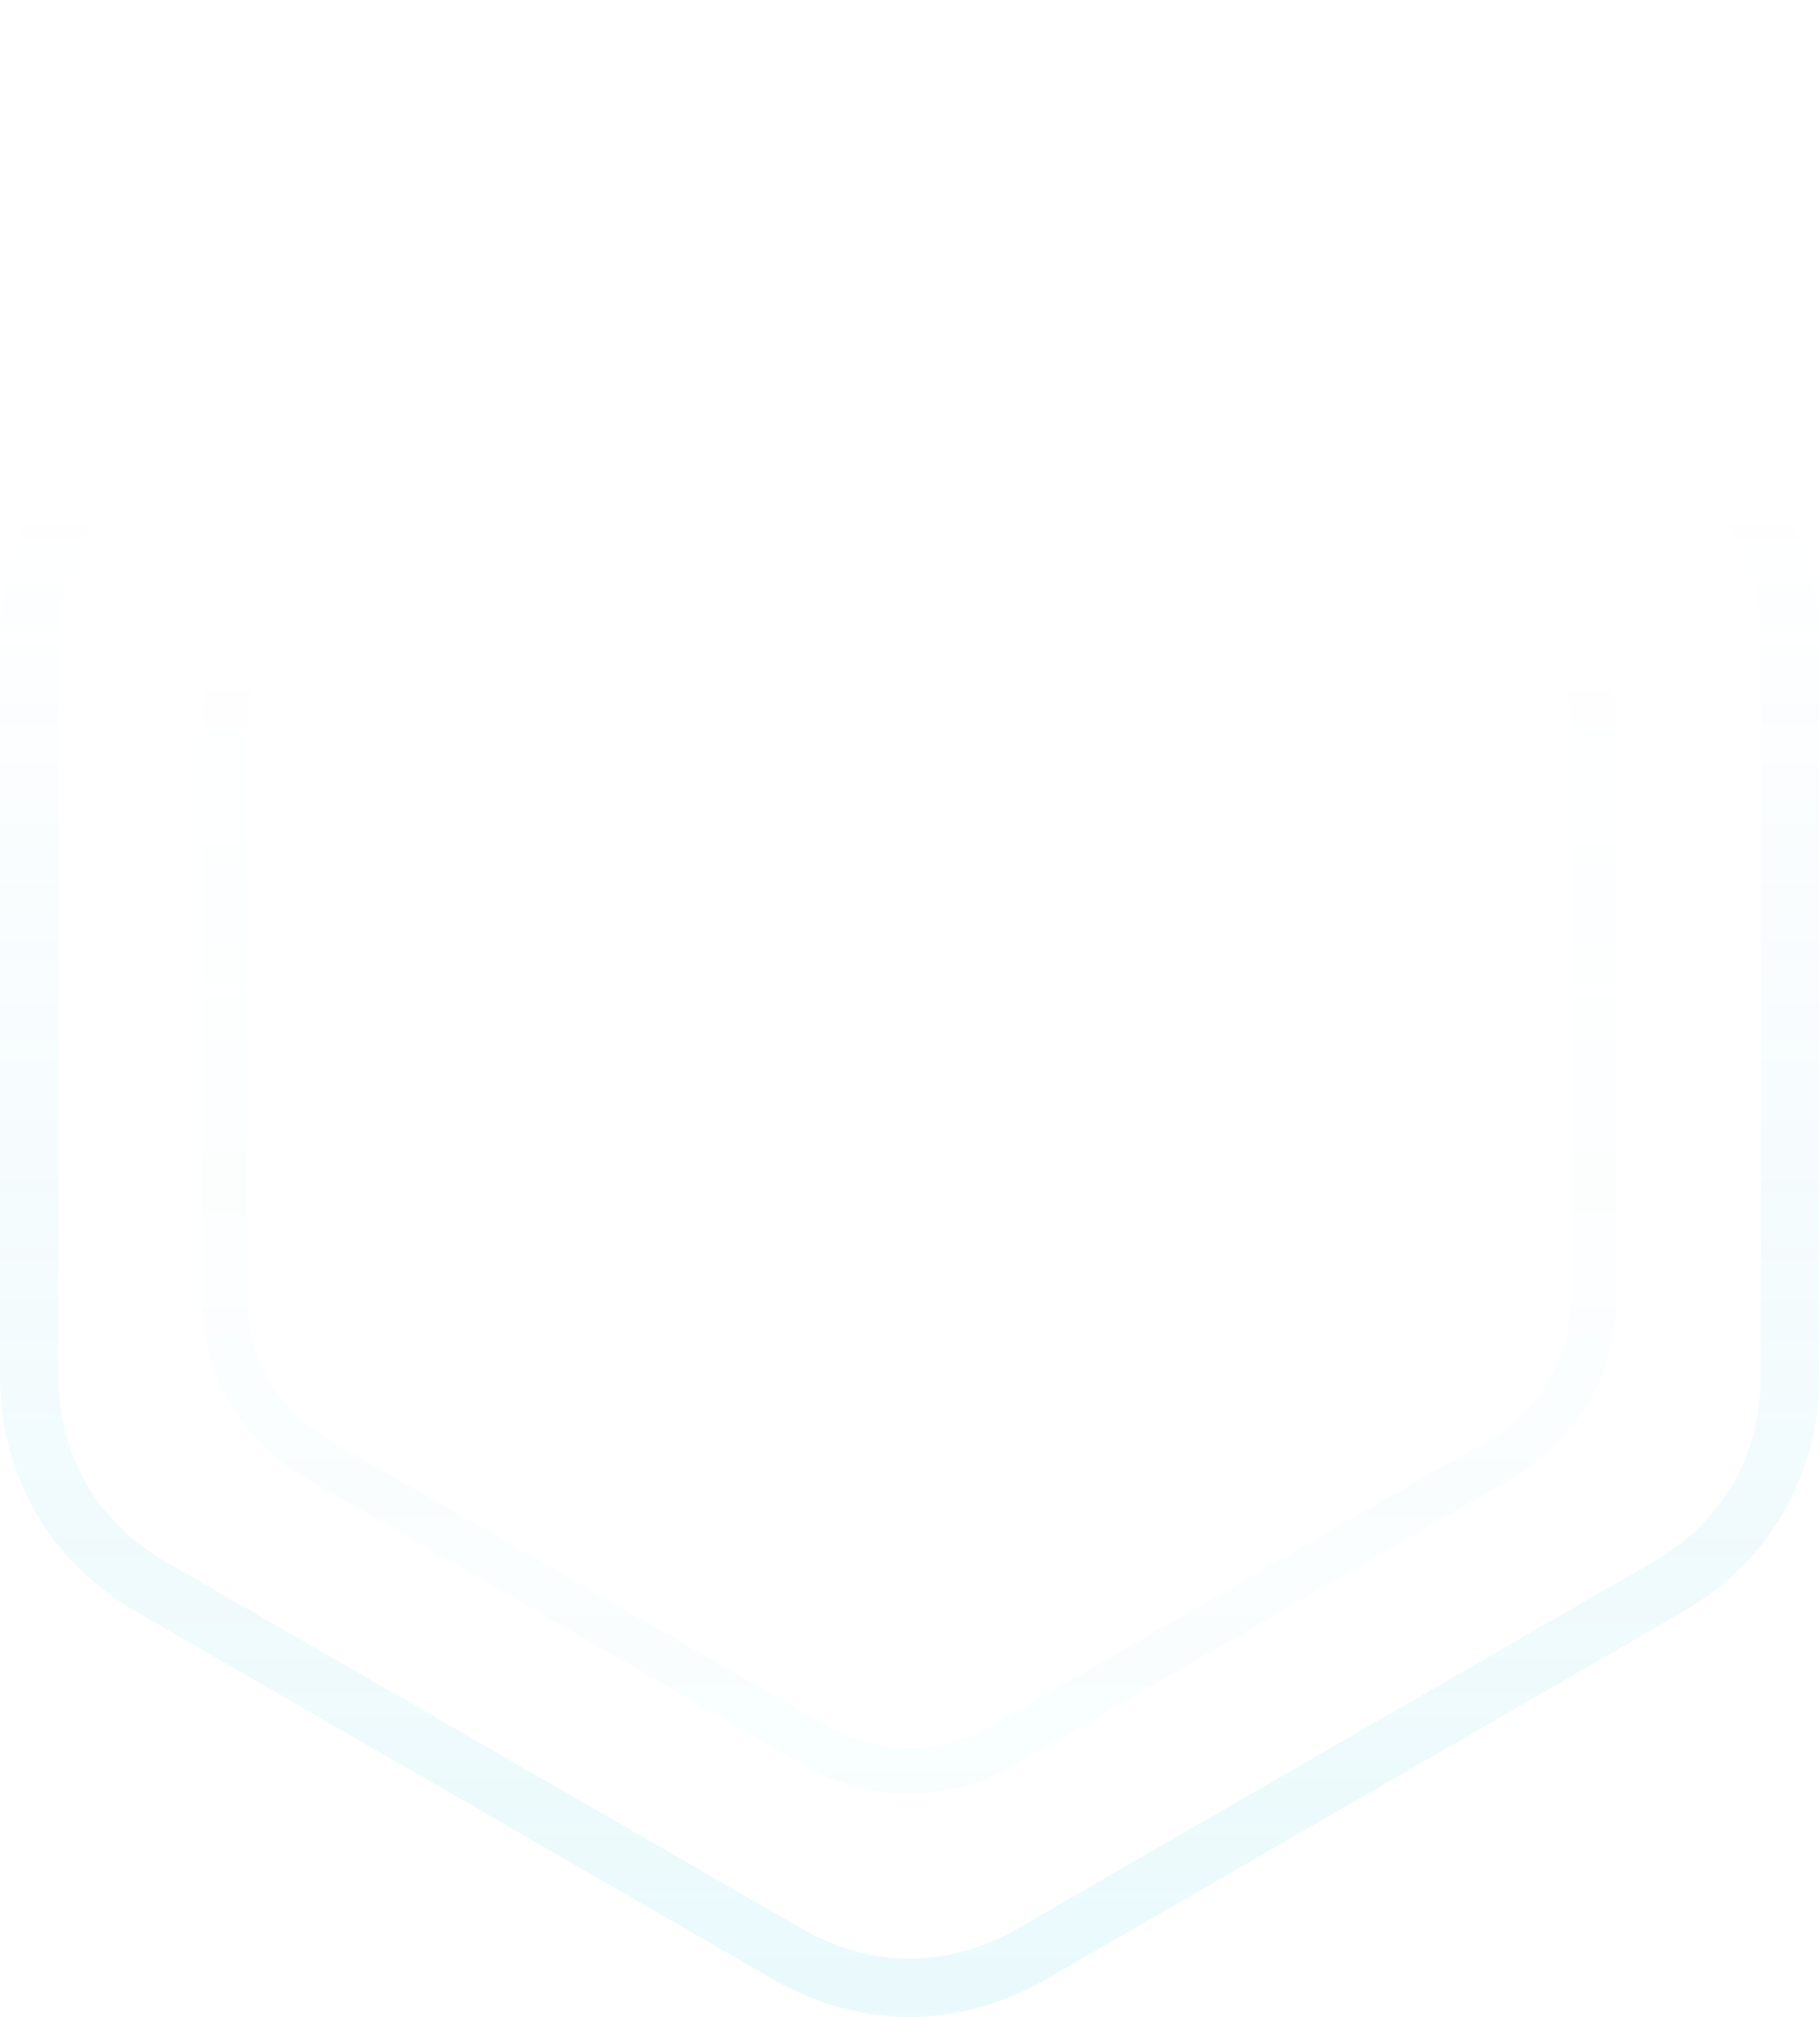 <svg width="843" height="934" viewBox="0 0 843 934" fill="none" xmlns="http://www.w3.org/2000/svg">
<path opacity="0.1" fill-rule="evenodd" clip-rule="evenodd" d="M224.187 808.213L371.682 893.299C387.481 902.416 404.412 906.973 421.325 906.973C438.234 906.973 455.164 902.416 470.966 893.299L618.461 808.213L618.514 808.213L766.008 723.13C781.813 714.013 794.239 701.634 802.7 686.988L802.725 687C811.117 672.453 815.601 655.517 815.601 637.176L815.601 296.825C815.601 278.483 811.117 261.544 802.725 246.997L802.7 247.011C794.239 232.367 781.813 219.987 766.008 210.871L618.514 125.785L618.461 125.785L470.966 40.699L470.982 40.676C455.189 31.579 438.256 27.025 421.325 27.025C404.393 27.025 387.456 31.579 371.668 40.676L371.682 40.699L224.187 125.785L224.133 125.785L76.638 210.871C60.833 219.987 48.408 232.367 39.95 247.011L39.925 246.997C31.534 261.544 27.048 278.483 27.048 296.825L27.048 637.176C27.048 655.517 31.534 672.453 39.925 687L39.95 686.988C48.408 701.634 60.833 714.012 76.638 723.13L224.133 808.213L224.187 808.213ZM358.154 916.629L210.661 831.543L210.674 831.519L63.221 746.457C43.157 734.885 27.369 719.145 16.6 700.502L16.6 700.448C5.777 681.719 -0 660.204 -0 637.176L-0 296.825C-0 273.796 5.777 252.281 16.6 233.55L16.6 233.498C27.369 214.856 43.157 199.115 63.221 187.54L210.674 102.481L210.661 102.457L358.154 17.368L358.209 17.368C378.279 5.792 399.804 -1.2167e-05 421.325 -1.02855e-05C442.844 -8.40428e-06 464.365 5.792 484.438 17.368L484.492 17.368L631.986 102.457L631.972 102.481L779.426 187.54C799.492 199.115 815.277 214.856 826.047 233.498L826.047 233.55C836.869 252.281 842.648 273.796 842.648 296.825L842.647 637.176C842.647 660.204 836.869 681.72 826.047 700.448L826.047 700.503C815.277 719.145 799.492 734.885 779.426 746.457L631.972 831.519L631.986 831.543L484.491 916.629C464.422 928.21 442.881 934 421.325 934C399.771 934 378.223 928.21 358.154 916.629Z" fill="url(#paint0_linear_402_102)"/>
<path opacity="0.03" fill-rule="evenodd" clip-rule="evenodd" d="M267.773 732.997L382.461 798.999C394.746 806.072 407.911 809.606 421.062 809.606C434.21 809.606 447.374 806.072 459.661 798.999L574.349 732.997L574.391 732.997L689.078 666.996C701.367 659.924 711.029 650.321 717.608 638.96L717.627 638.97C724.152 627.686 727.639 614.548 727.639 600.321L727.639 336.304C727.639 322.077 724.152 308.937 717.627 297.652L717.608 297.663C711.029 286.304 701.367 276.7 689.078 269.628L574.391 203.626L574.349 203.626L459.661 137.623L459.674 137.605C447.394 130.548 434.227 127.016 421.062 127.016C407.896 127.016 394.726 130.548 382.45 137.605L382.461 137.623L267.773 203.626L267.732 203.626L153.044 269.628C140.755 276.7 131.093 286.303 124.516 297.663L124.497 297.652C117.972 308.937 114.484 322.077 114.484 336.304L114.484 600.32C114.484 614.548 117.972 627.686 124.497 638.97L124.516 638.96C131.093 650.321 140.755 659.924 153.044 666.996L267.732 732.997L267.773 732.997ZM371.943 817.097L257.256 751.095L257.266 751.076L142.611 685.092C127.01 676.115 114.734 663.905 106.36 649.444L106.36 649.401C97.945 634.874 93.452 618.184 93.452 600.32L93.452 336.304C93.452 318.441 97.945 301.751 106.36 287.221L106.36 287.181C114.734 272.72 127.01 260.51 142.611 251.53L257.266 185.549L257.256 185.53L371.943 119.525L371.985 119.525C387.591 110.545 404.328 106.052 421.062 106.052C437.795 106.052 454.529 110.545 470.137 119.525L470.179 119.525L584.866 185.53L584.855 185.549L699.511 251.53C715.113 260.51 727.388 272.72 735.762 287.181L735.762 287.221C744.177 301.751 748.67 318.441 748.67 336.304L748.67 600.321C748.67 618.184 744.177 634.874 735.762 649.401L735.762 649.444C727.388 663.905 715.113 676.115 699.511 685.092L584.855 751.076L584.866 751.095L470.179 817.097C454.573 826.08 437.824 830.572 421.062 830.572C404.302 830.572 387.547 826.08 371.943 817.097Z" fill="url(#paint1_linear_402_102)"/>
<defs>
<linearGradient id="paint0_linear_402_102" x1="421.324" y1="934" x2="421.324" y2="-3.68333e-05" gradientUnits="userSpaceOnUse">
<stop stop-color="#2DCDE2"/>
<stop offset="0.755" stop-color="#39A8E8" stop-opacity="0"/>
</linearGradient>
<linearGradient id="paint1_linear_402_102" x1="421.061" y1="830.572" x2="421.061" y2="106.052" gradientUnits="userSpaceOnUse">
<stop stop-color="#2DCDE2"/>
<stop offset="0.755" stop-color="#39A8E8" stop-opacity="0"/>
</linearGradient>
</defs>
</svg>
